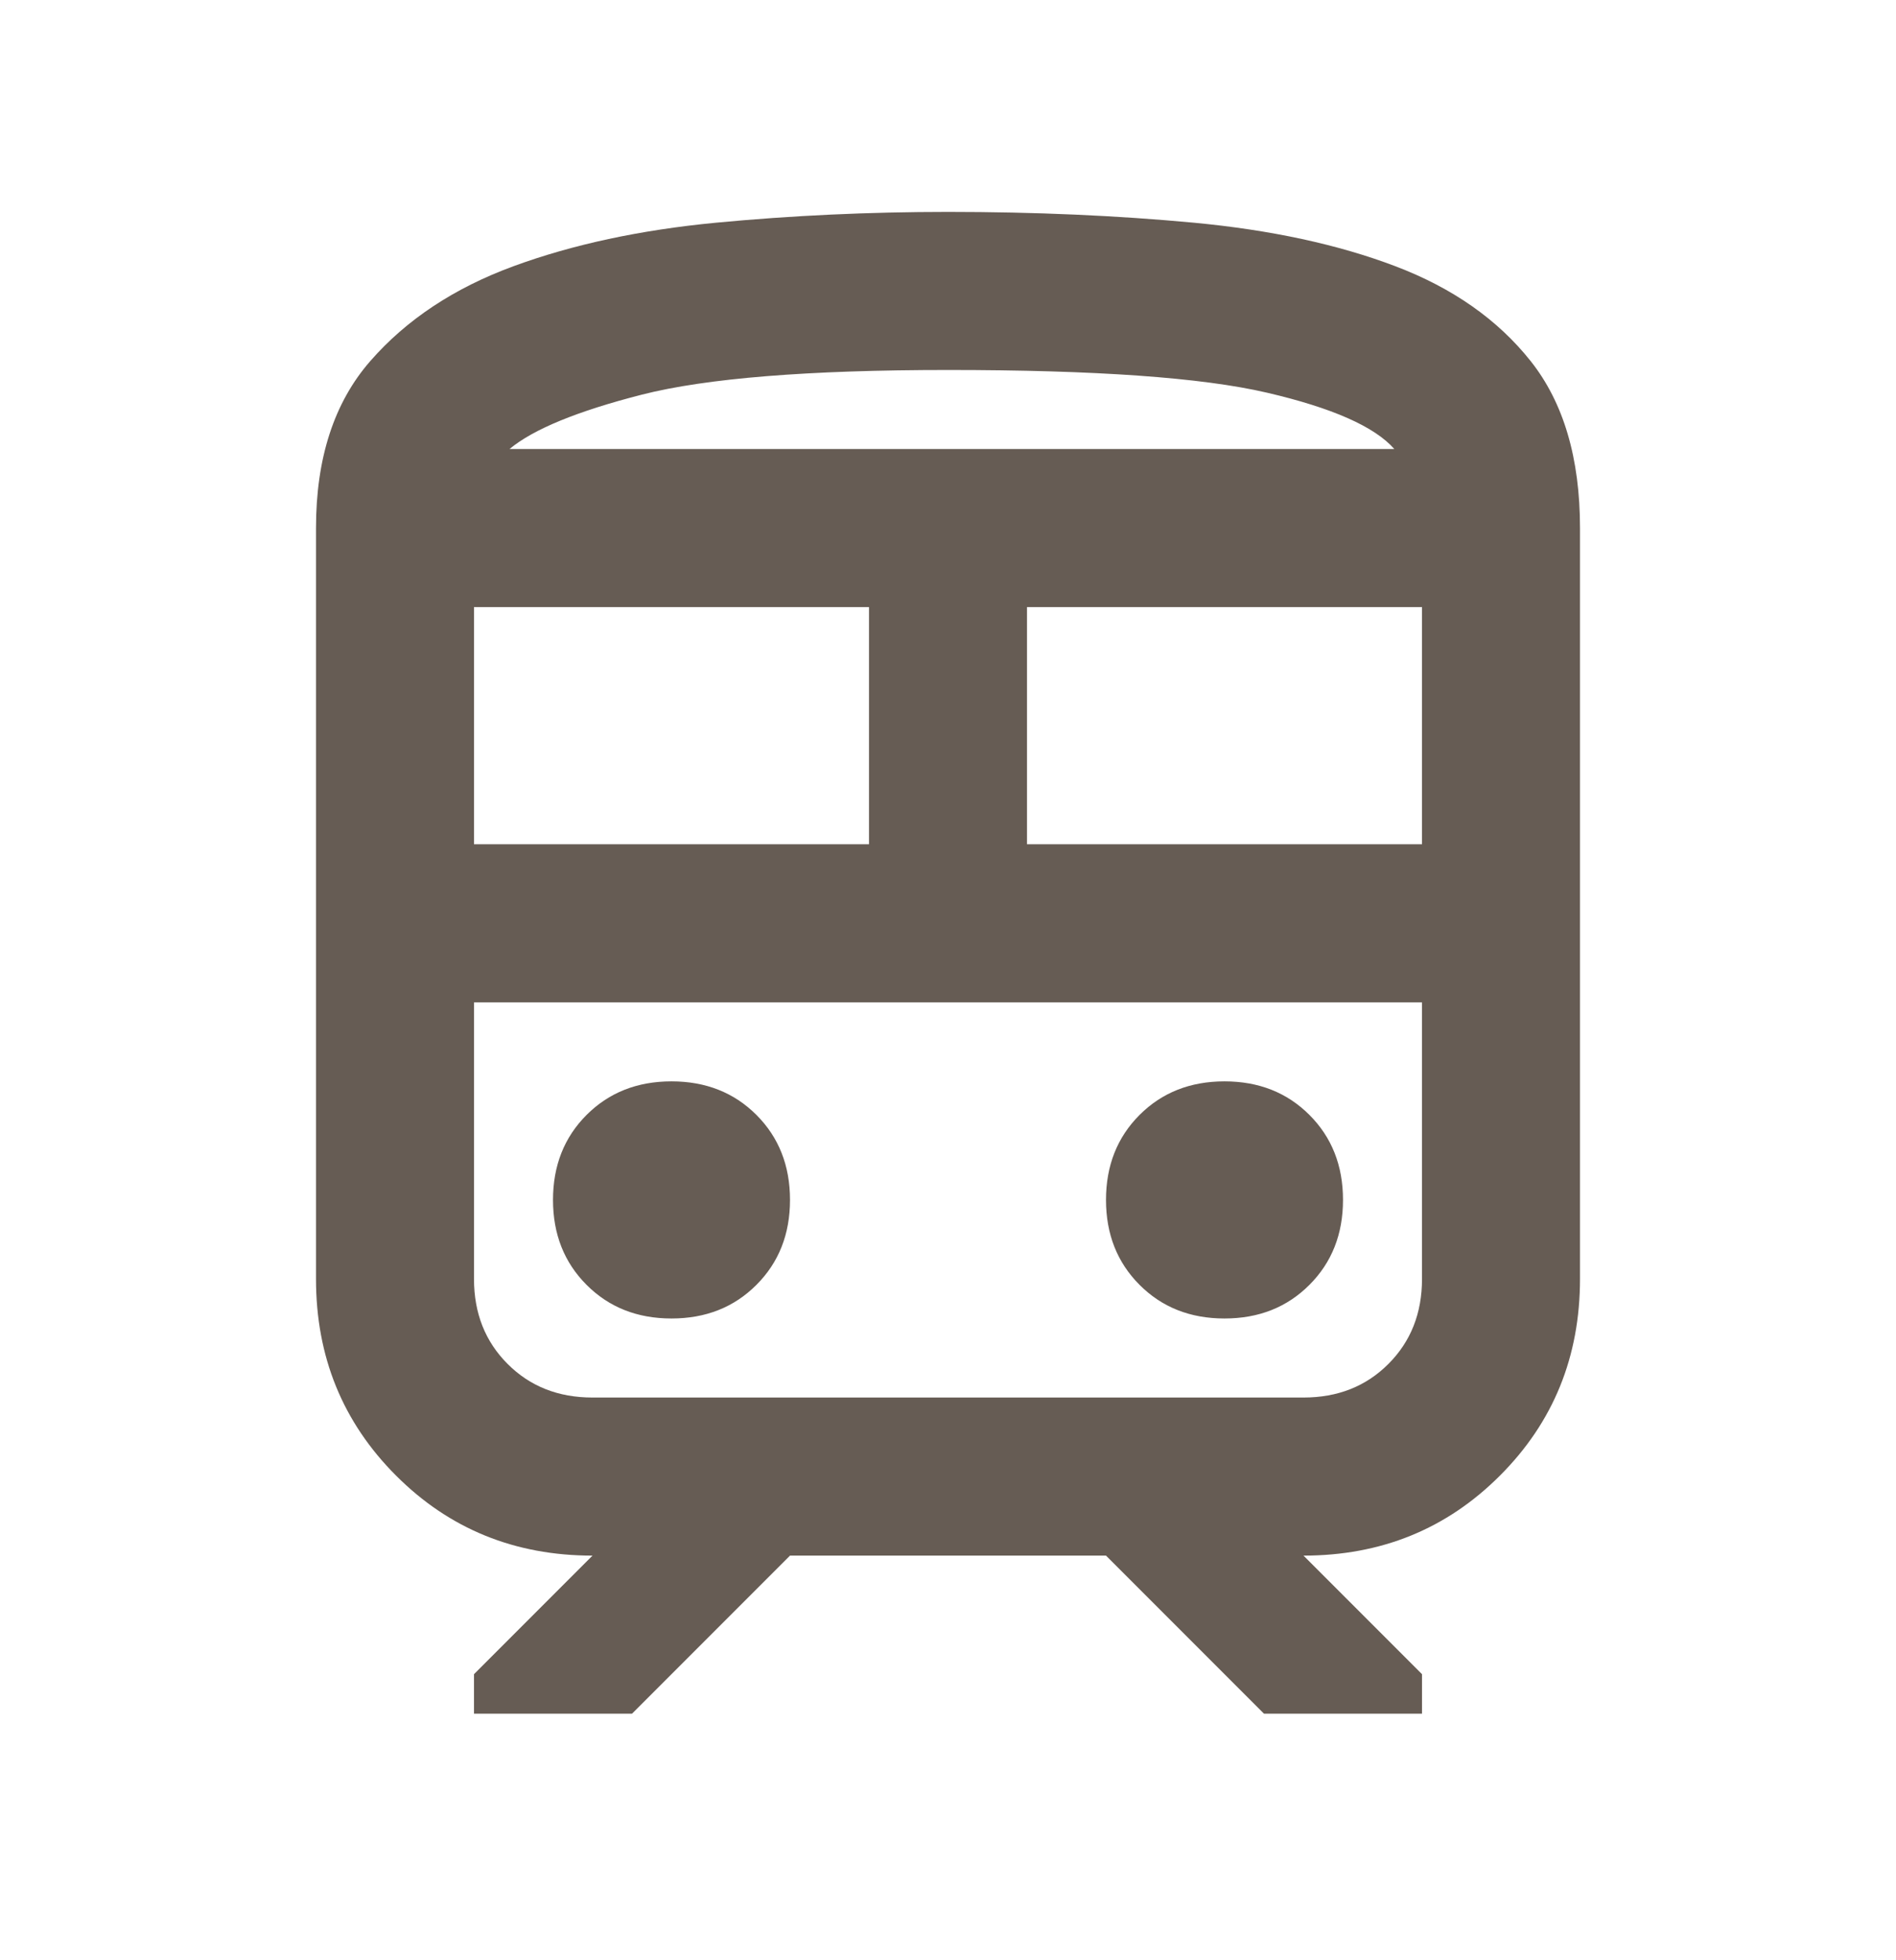 <svg width="30" height="31" viewBox="0 0 30 31" fill="none" xmlns="http://www.w3.org/2000/svg">
<path d="M5 20.226V8.351C5 7.246 5.286 6.366 5.859 5.71C6.432 5.054 7.188 4.554 8.125 4.21C9.062 3.866 10.13 3.637 11.328 3.522C12.526 3.408 13.75 3.351 15 3.351C16.375 3.351 17.672 3.408 18.891 3.522C20.109 3.637 21.172 3.866 22.078 4.21C22.984 4.554 23.698 5.054 24.219 5.71C24.74 6.366 25 7.246 25 8.351V20.226C25 21.455 24.578 22.491 23.734 23.335C22.891 24.179 21.854 24.601 20.625 24.601L22.5 26.476V27.101H20L17.5 24.601H12.5L10 27.101H7.5V26.476L9.375 24.601C8.146 24.601 7.109 24.179 6.266 23.335C5.422 22.491 5 21.455 5 20.226ZM15 5.851C12.792 5.851 11.177 5.981 10.156 6.241C9.135 6.502 8.438 6.788 8.062 7.101H22.062C21.75 6.746 21.078 6.45 20.047 6.21C19.016 5.97 17.333 5.851 15 5.851ZM7.5 13.351H13.75V9.601H7.5V13.351ZM20.625 15.851H7.5H22.5H20.625ZM16.25 13.351H22.5V9.601H16.25V13.351ZM10.625 20.851C11.167 20.851 11.615 20.674 11.969 20.319C12.323 19.965 12.5 19.517 12.5 18.976C12.5 18.434 12.323 17.986 11.969 17.632C11.615 17.278 11.167 17.101 10.625 17.101C10.083 17.101 9.635 17.278 9.281 17.632C8.927 17.986 8.75 18.434 8.75 18.976C8.75 19.517 8.927 19.965 9.281 20.319C9.635 20.674 10.083 20.851 10.625 20.851ZM19.375 20.851C19.917 20.851 20.365 20.674 20.719 20.319C21.073 19.965 21.25 19.517 21.25 18.976C21.25 18.434 21.073 17.986 20.719 17.632C20.365 17.278 19.917 17.101 19.375 17.101C18.833 17.101 18.385 17.278 18.031 17.632C17.677 17.986 17.5 18.434 17.5 18.976C17.5 19.517 17.677 19.965 18.031 20.319C18.385 20.674 18.833 20.851 19.375 20.851ZM9.375 22.101H20.625C21.167 22.101 21.615 21.924 21.969 21.569C22.323 21.215 22.5 20.767 22.5 20.226V15.851H7.5V20.226C7.5 20.767 7.677 21.215 8.031 21.569C8.385 21.924 8.833 22.101 9.375 22.101ZM15 7.101H22.062H8.062H15Z" fill="#665C54"/>
</svg>

